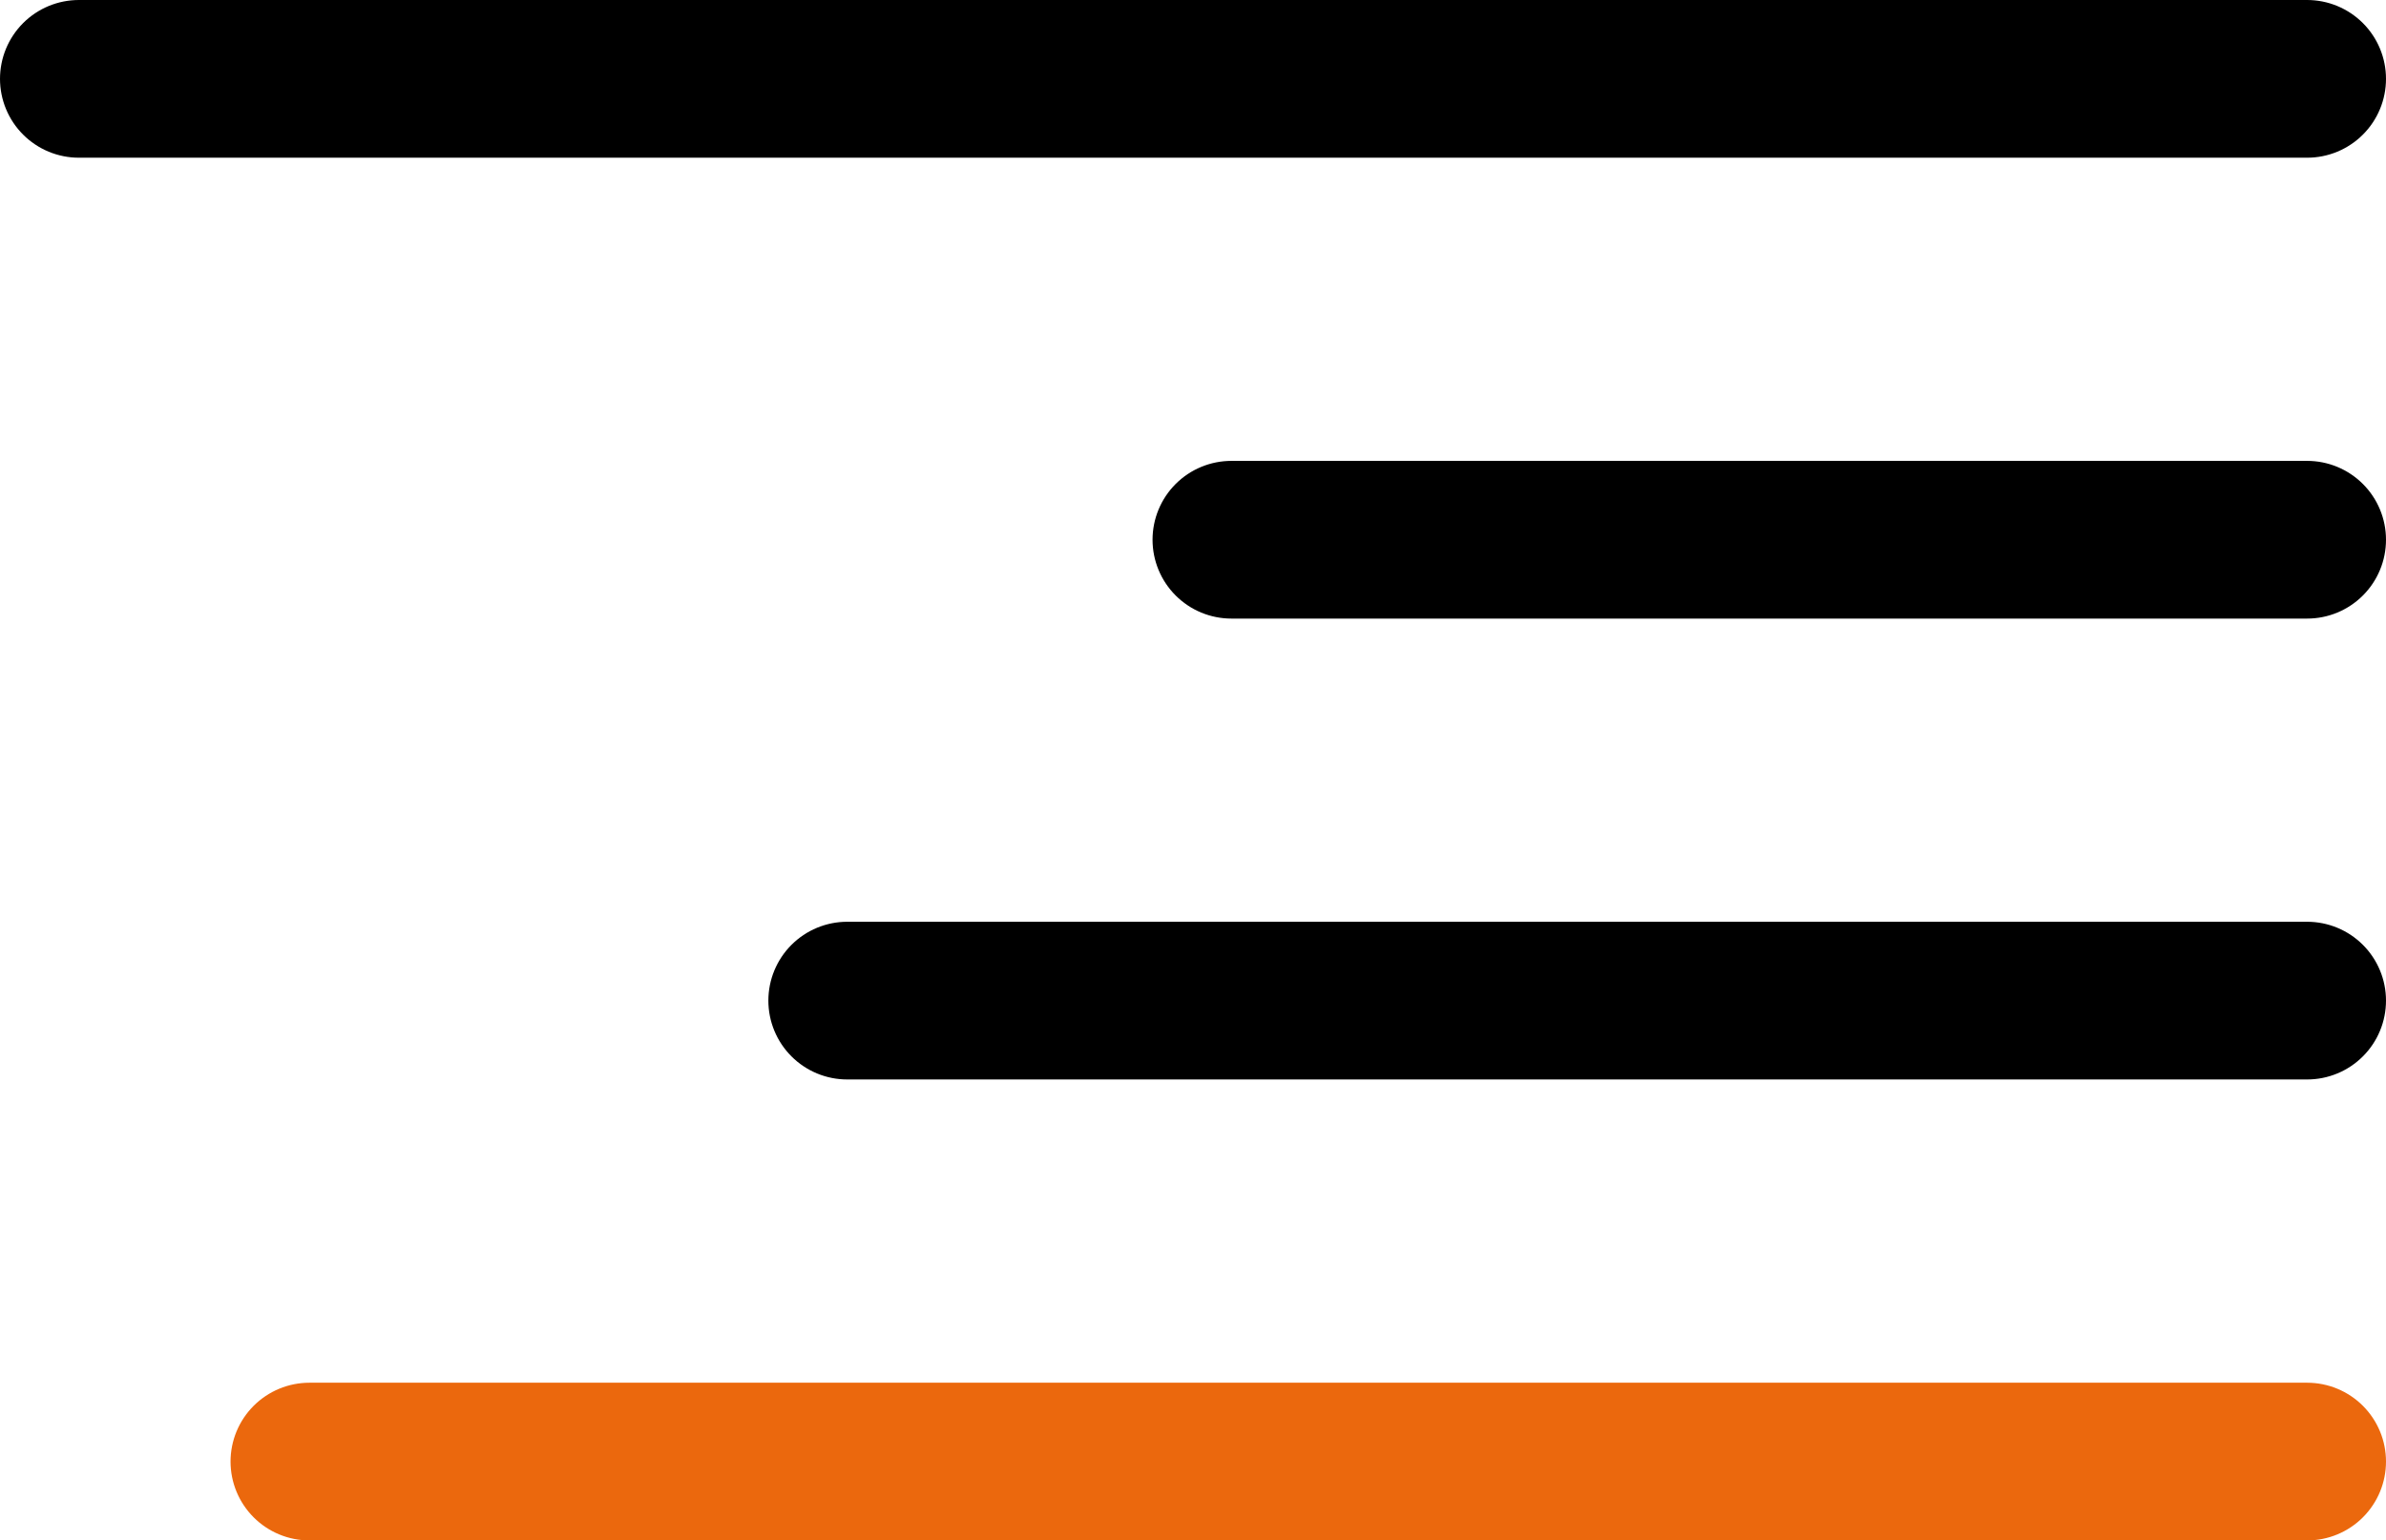 <svg xmlns="http://www.w3.org/2000/svg" width="30.252" height="19.536" viewBox="0 0 30.252 19.536">
  <g id="menu-icon" transform="translate(1 1)">
    <line id="Line_22" data-name="Line 22" x2="28.252" fill="none" stroke="#000" stroke-linecap="round" stroke-width="2"/>
    <line id="Line_23" data-name="Line 23" x2="13.639" transform="translate(14.613 5.845)" fill="none" stroke="#000" stroke-linecap="round" stroke-width="2"/>
    <line id="Line_24" data-name="Line 24" x2="18.51" transform="translate(9.742 11.69)" fill="none" stroke="#000" stroke-linecap="round" stroke-width="2"/>
    <line id="Line_25" data-name="Line 25" x2="25.329" transform="translate(2.923 17.536)" fill="none" stroke="#eb680d" stroke-linecap="round" stroke-width="2"/>
  </g>
</svg>
